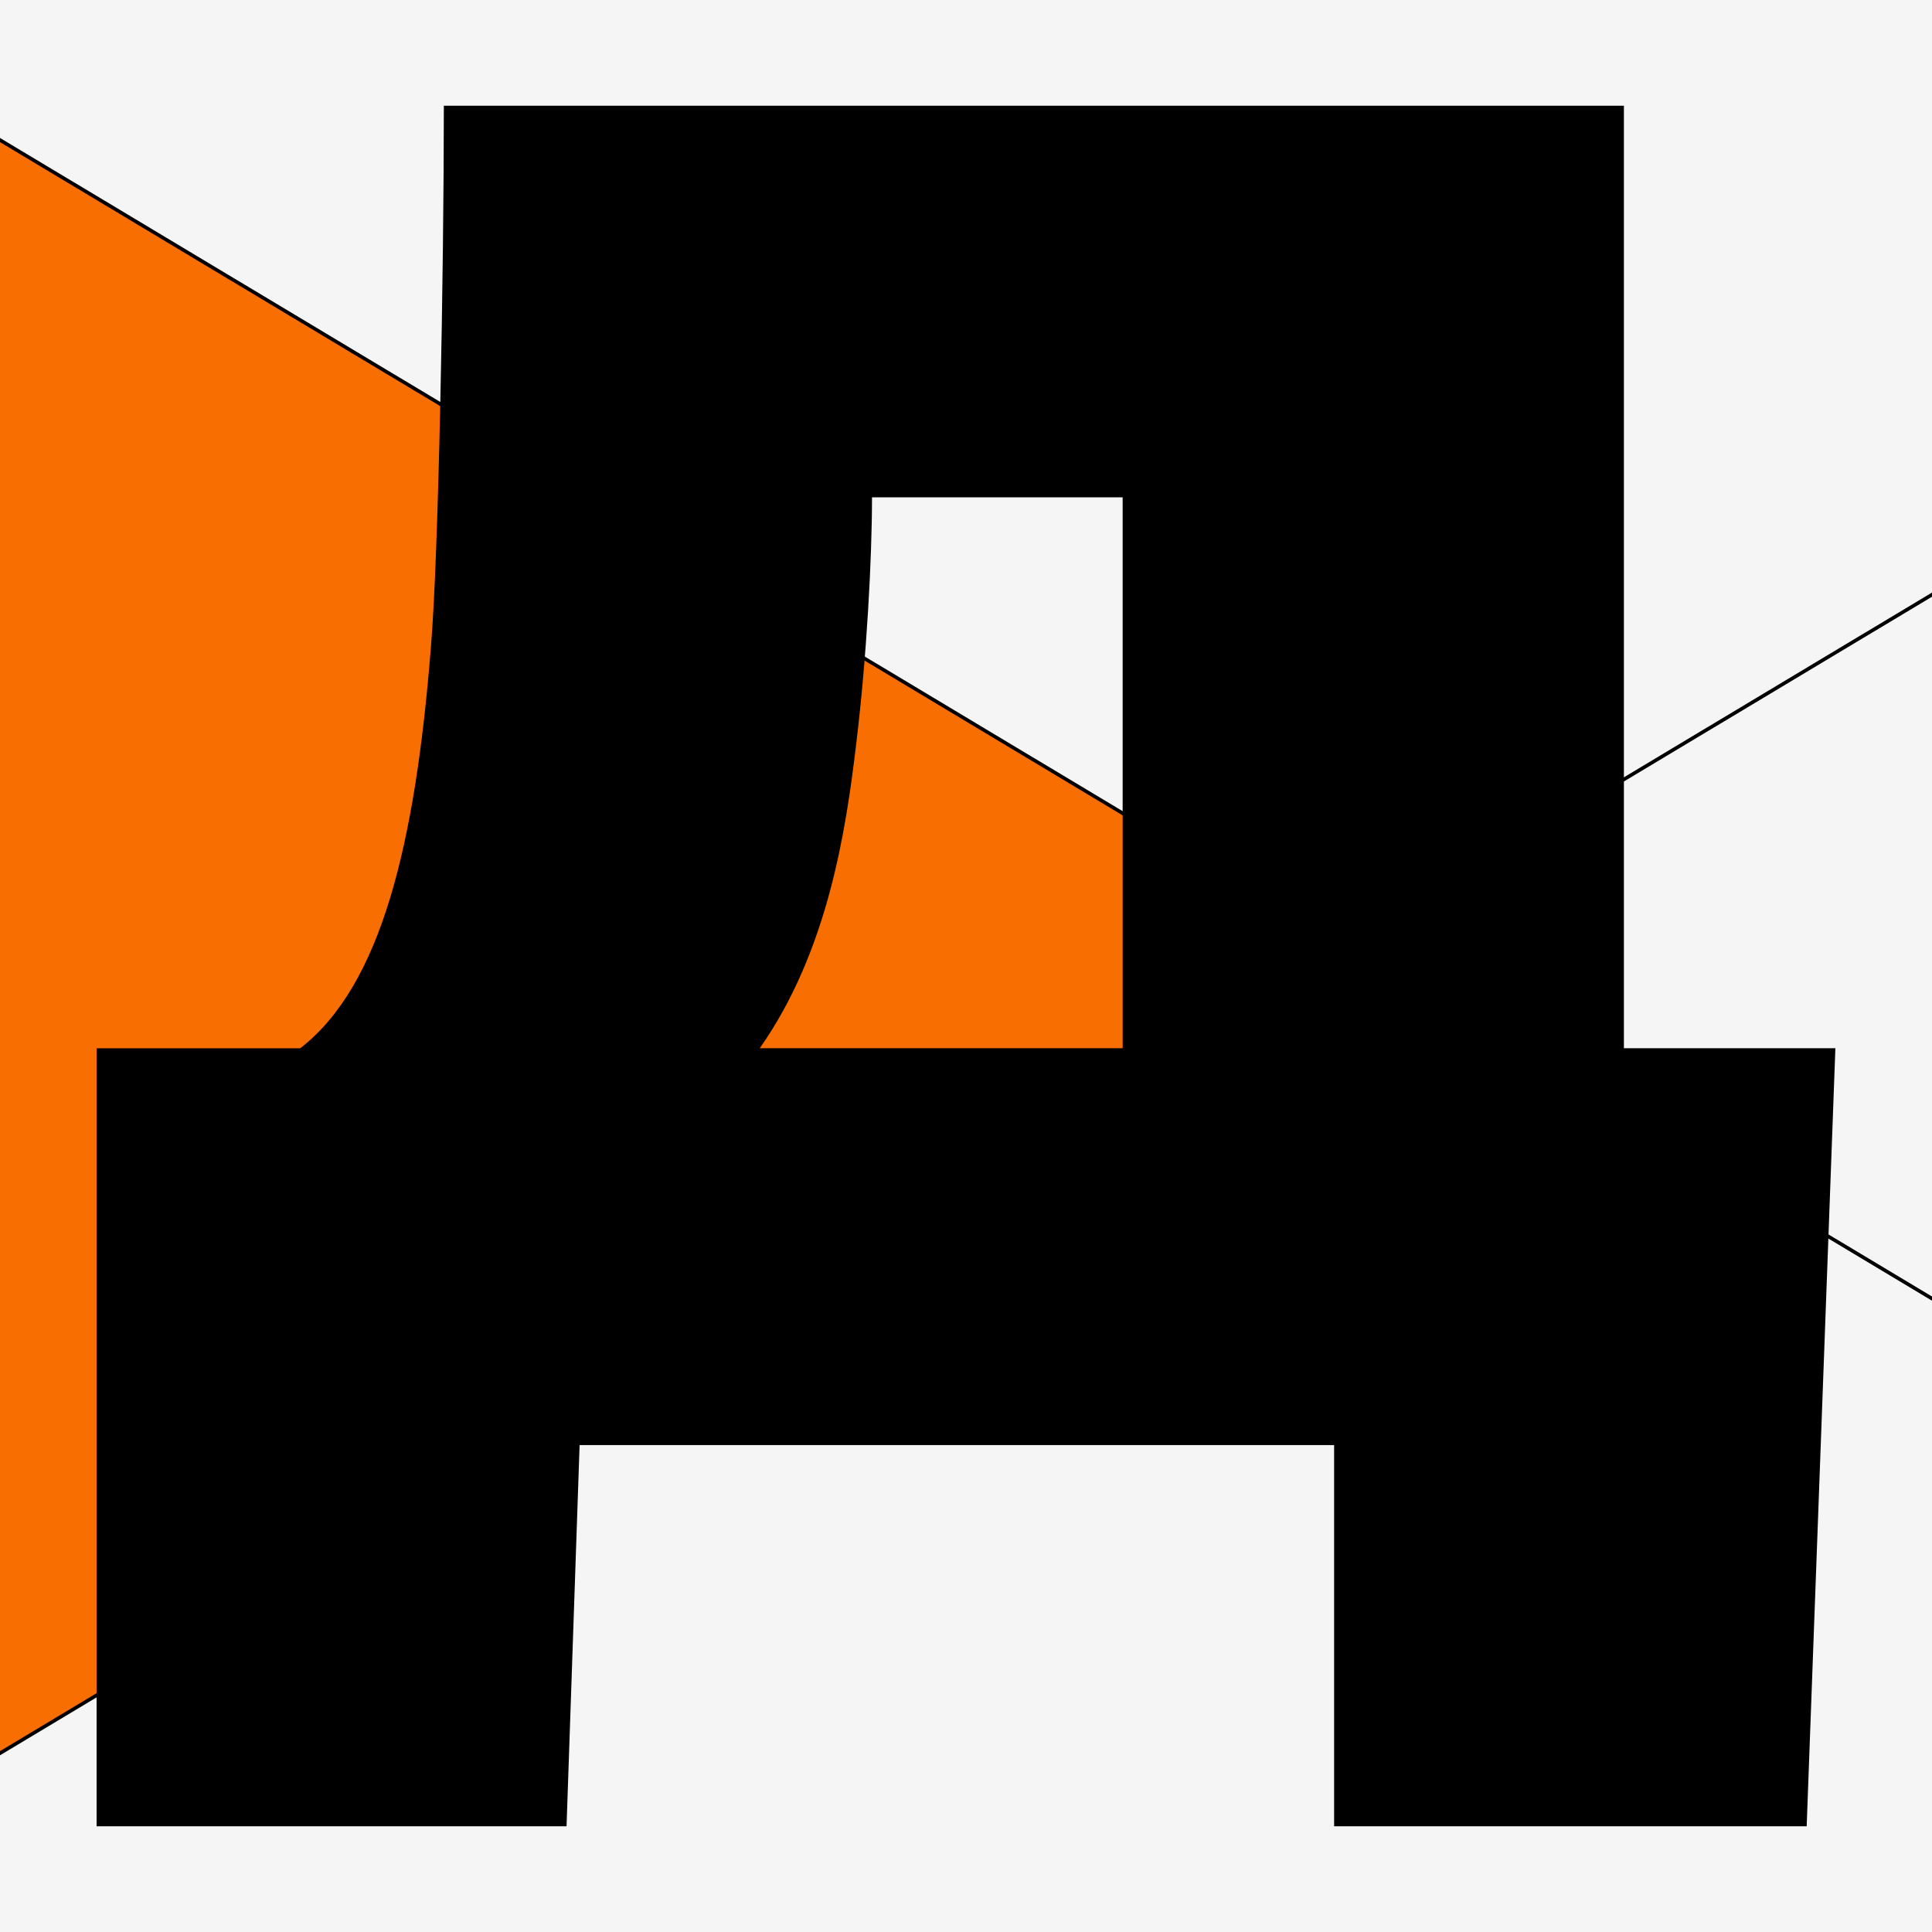 <?xml version="1.0" encoding="UTF-8"?>
<svg id="Layer_1" xmlns="http://www.w3.org/2000/svg" xmlns:xlink="http://www.w3.org/1999/xlink" version="1.1" viewBox="0 0 1080 1080">
  <!-- Generator: Adobe Illustrator 29.7.1, SVG Export Plug-In . SVG Version: 2.1.1 Build 8)  -->
  <defs>
    <style>
      .st0, .st1 {
        fill: none;
      }

      .st1 {
        stroke: #000;
        stroke-width: 2px;
      }

      .st2 {
        fill: #f96e00;
      }

      .st3 {
        clip-path: url(#clippath-1);
      }

      .st4 {
        clip-path: url(#clippath-2);
      }

      .st5 {
        fill: #f5f5f5;
      }

      .st6 {
        clip-path: url(#clippath);
      }
    </style>
    <clipPath id="clippath">
      <rect class="st0" y="0" width="1080" height="1080"/>
    </clipPath>
    <clipPath id="clippath-1">
      <rect class="st0" y="0" width="1080" height="1080"/>
    </clipPath>
    <clipPath id="clippath-2">
      <rect class="st0" y="0" width="1080" height="1080"/>
    </clipPath>
  </defs>
  <g class="st6">
    <g class="st3">
      <rect class="st5" y="0" width="1080" height="1080"/>
    </g>
    <polygon class="st2" points="0 980.14 751.79 529.45 0 78.38 0 980.14"/>
    <g class="st4">
      <line class="st1" x1="1200.7" y1="798.31" x2="-109.37" y2="12.69"/>
      <line class="st1" x1="-90.19" y1="1034.14" x2="1152.8" y2="288.75"/>
      <path d="M424.7,585.97c37.95-54,48.16-121.14,54-170.76,5.84-48.16,8.76-103.62,8.76-137.19h140.11v307.95h-202.86ZM54,1020.89h262.7l7.3-213.08h421.78v213.08h264.16l16.05-434.92h-118.22V59.11H248.11c0,93.41-2.92,252.49-7.3,303.57-8.76,109.46-27.73,188.27-72.97,223.3H54v434.92Z"/>
    </g>
  </g>
</svg>